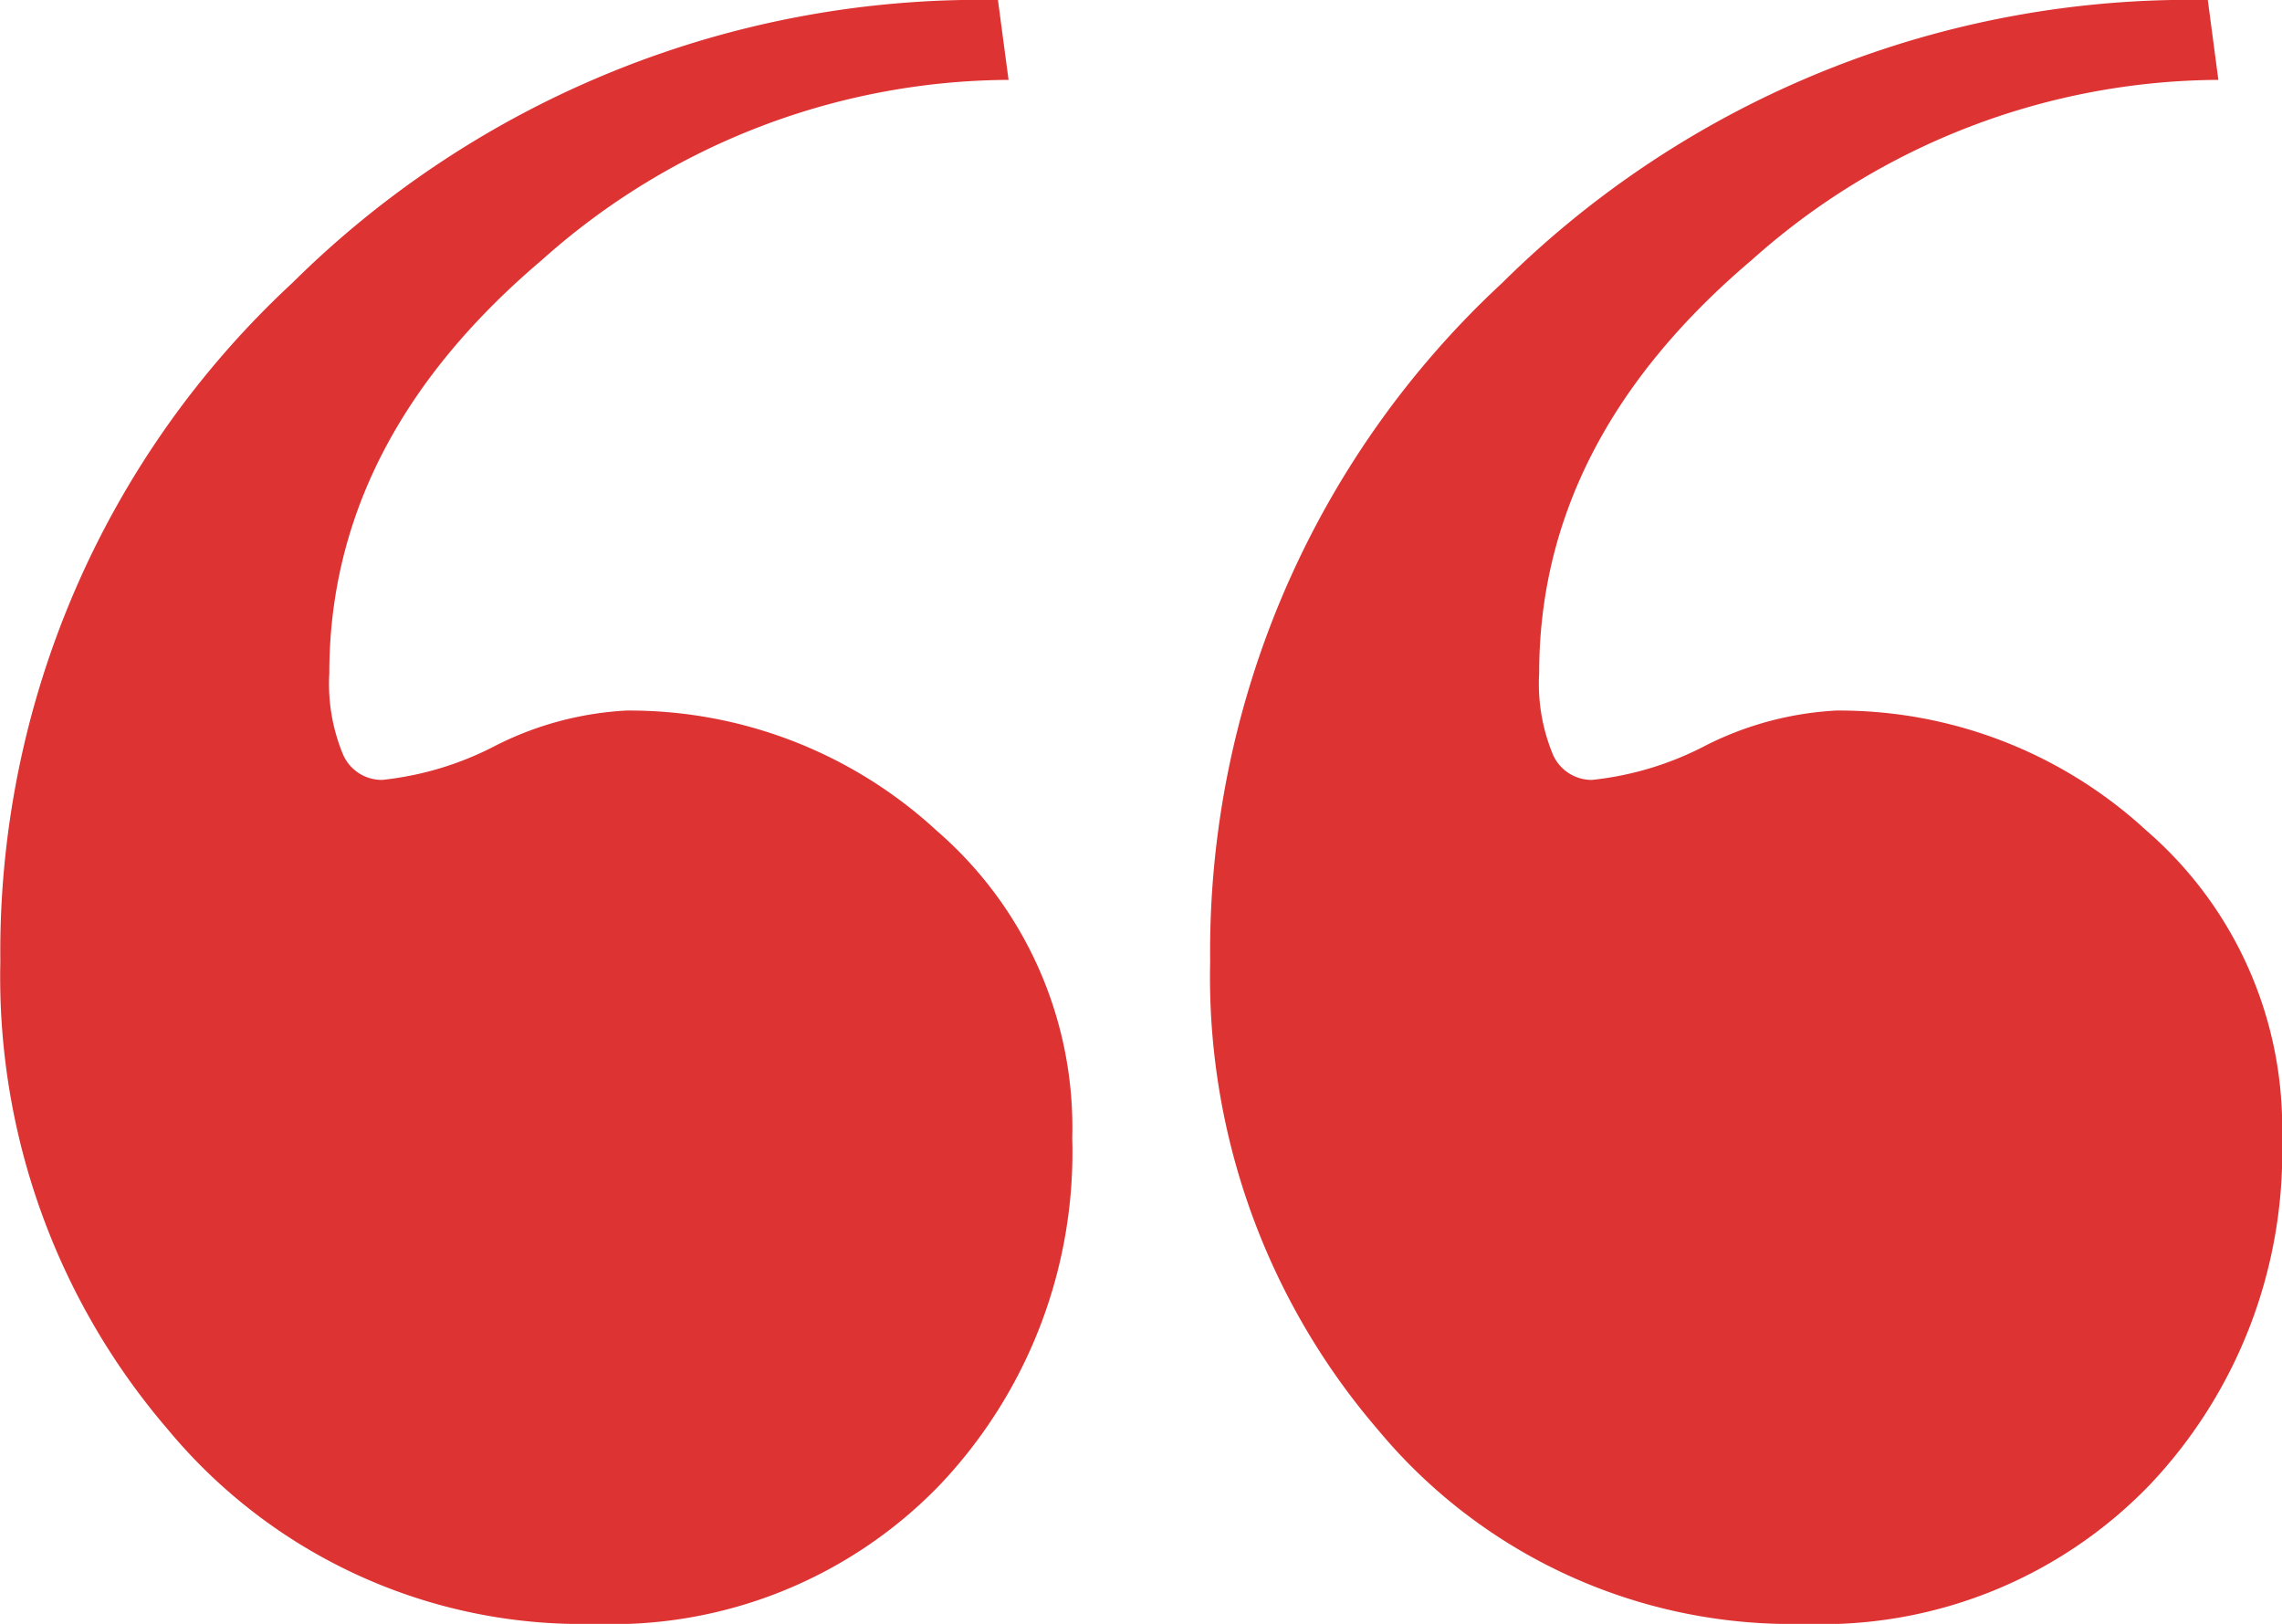 <svg xmlns="http://www.w3.org/2000/svg" width="52" height="37" viewBox="0 0 52 37">
<defs>
    <style>
      .cls-1 {
        fill: #dd3333;
        fill-rule: evenodd;
      }
    </style>
  </defs>
  <path id="_拷贝" data-name="“ 拷贝" class="cls-1" d="M308.916,5351.93a10.325,10.325,0,0,0-7.074-2.74,7.454,7.454,0,0,0-2.962.79,7.205,7.205,0,0,1-2.6.79,0.962,0.962,0,0,1-.907-0.61,4.214,4.214,0,0,1-.3-1.82q0-5.31,4.837-9.41a16.065,16.065,0,0,1,10.64-4.11l-0.241-1.82a22.253,22.253,0,0,0-16.082,6.45,20.767,20.767,0,0,0-6.651,15.46,15.814,15.814,0,0,0,3.809,10.65,12.252,12.252,0,0,0,9.734,4.44,10.378,10.378,0,0,0,7.86-3.16,11.016,11.016,0,0,0,3.022-7.91A8.935,8.935,0,0,0,308.916,5351.93Zm-27.569,0a10.323,10.323,0,0,0-7.073-2.74,7.454,7.454,0,0,0-2.963.79,7.2,7.2,0,0,1-2.6.79,0.96,0.96,0,0,1-.907-0.61,4.2,4.2,0,0,1-.3-1.82q0-5.31,4.837-9.41a16.065,16.065,0,0,1,10.641-4.11l-0.242-1.82a22.253,22.253,0,0,0-16.082,6.45,20.77,20.77,0,0,0-6.65,15.46,15.813,15.813,0,0,0,3.808,10.65,12.253,12.253,0,0,0,9.734,4.44,10.378,10.378,0,0,0,7.86-3.16,11.012,11.012,0,0,0,3.023-7.91A8.936,8.936,0,0,0,281.347,5351.93Z" transform="translate(-260 -5333)"/>
</svg>
